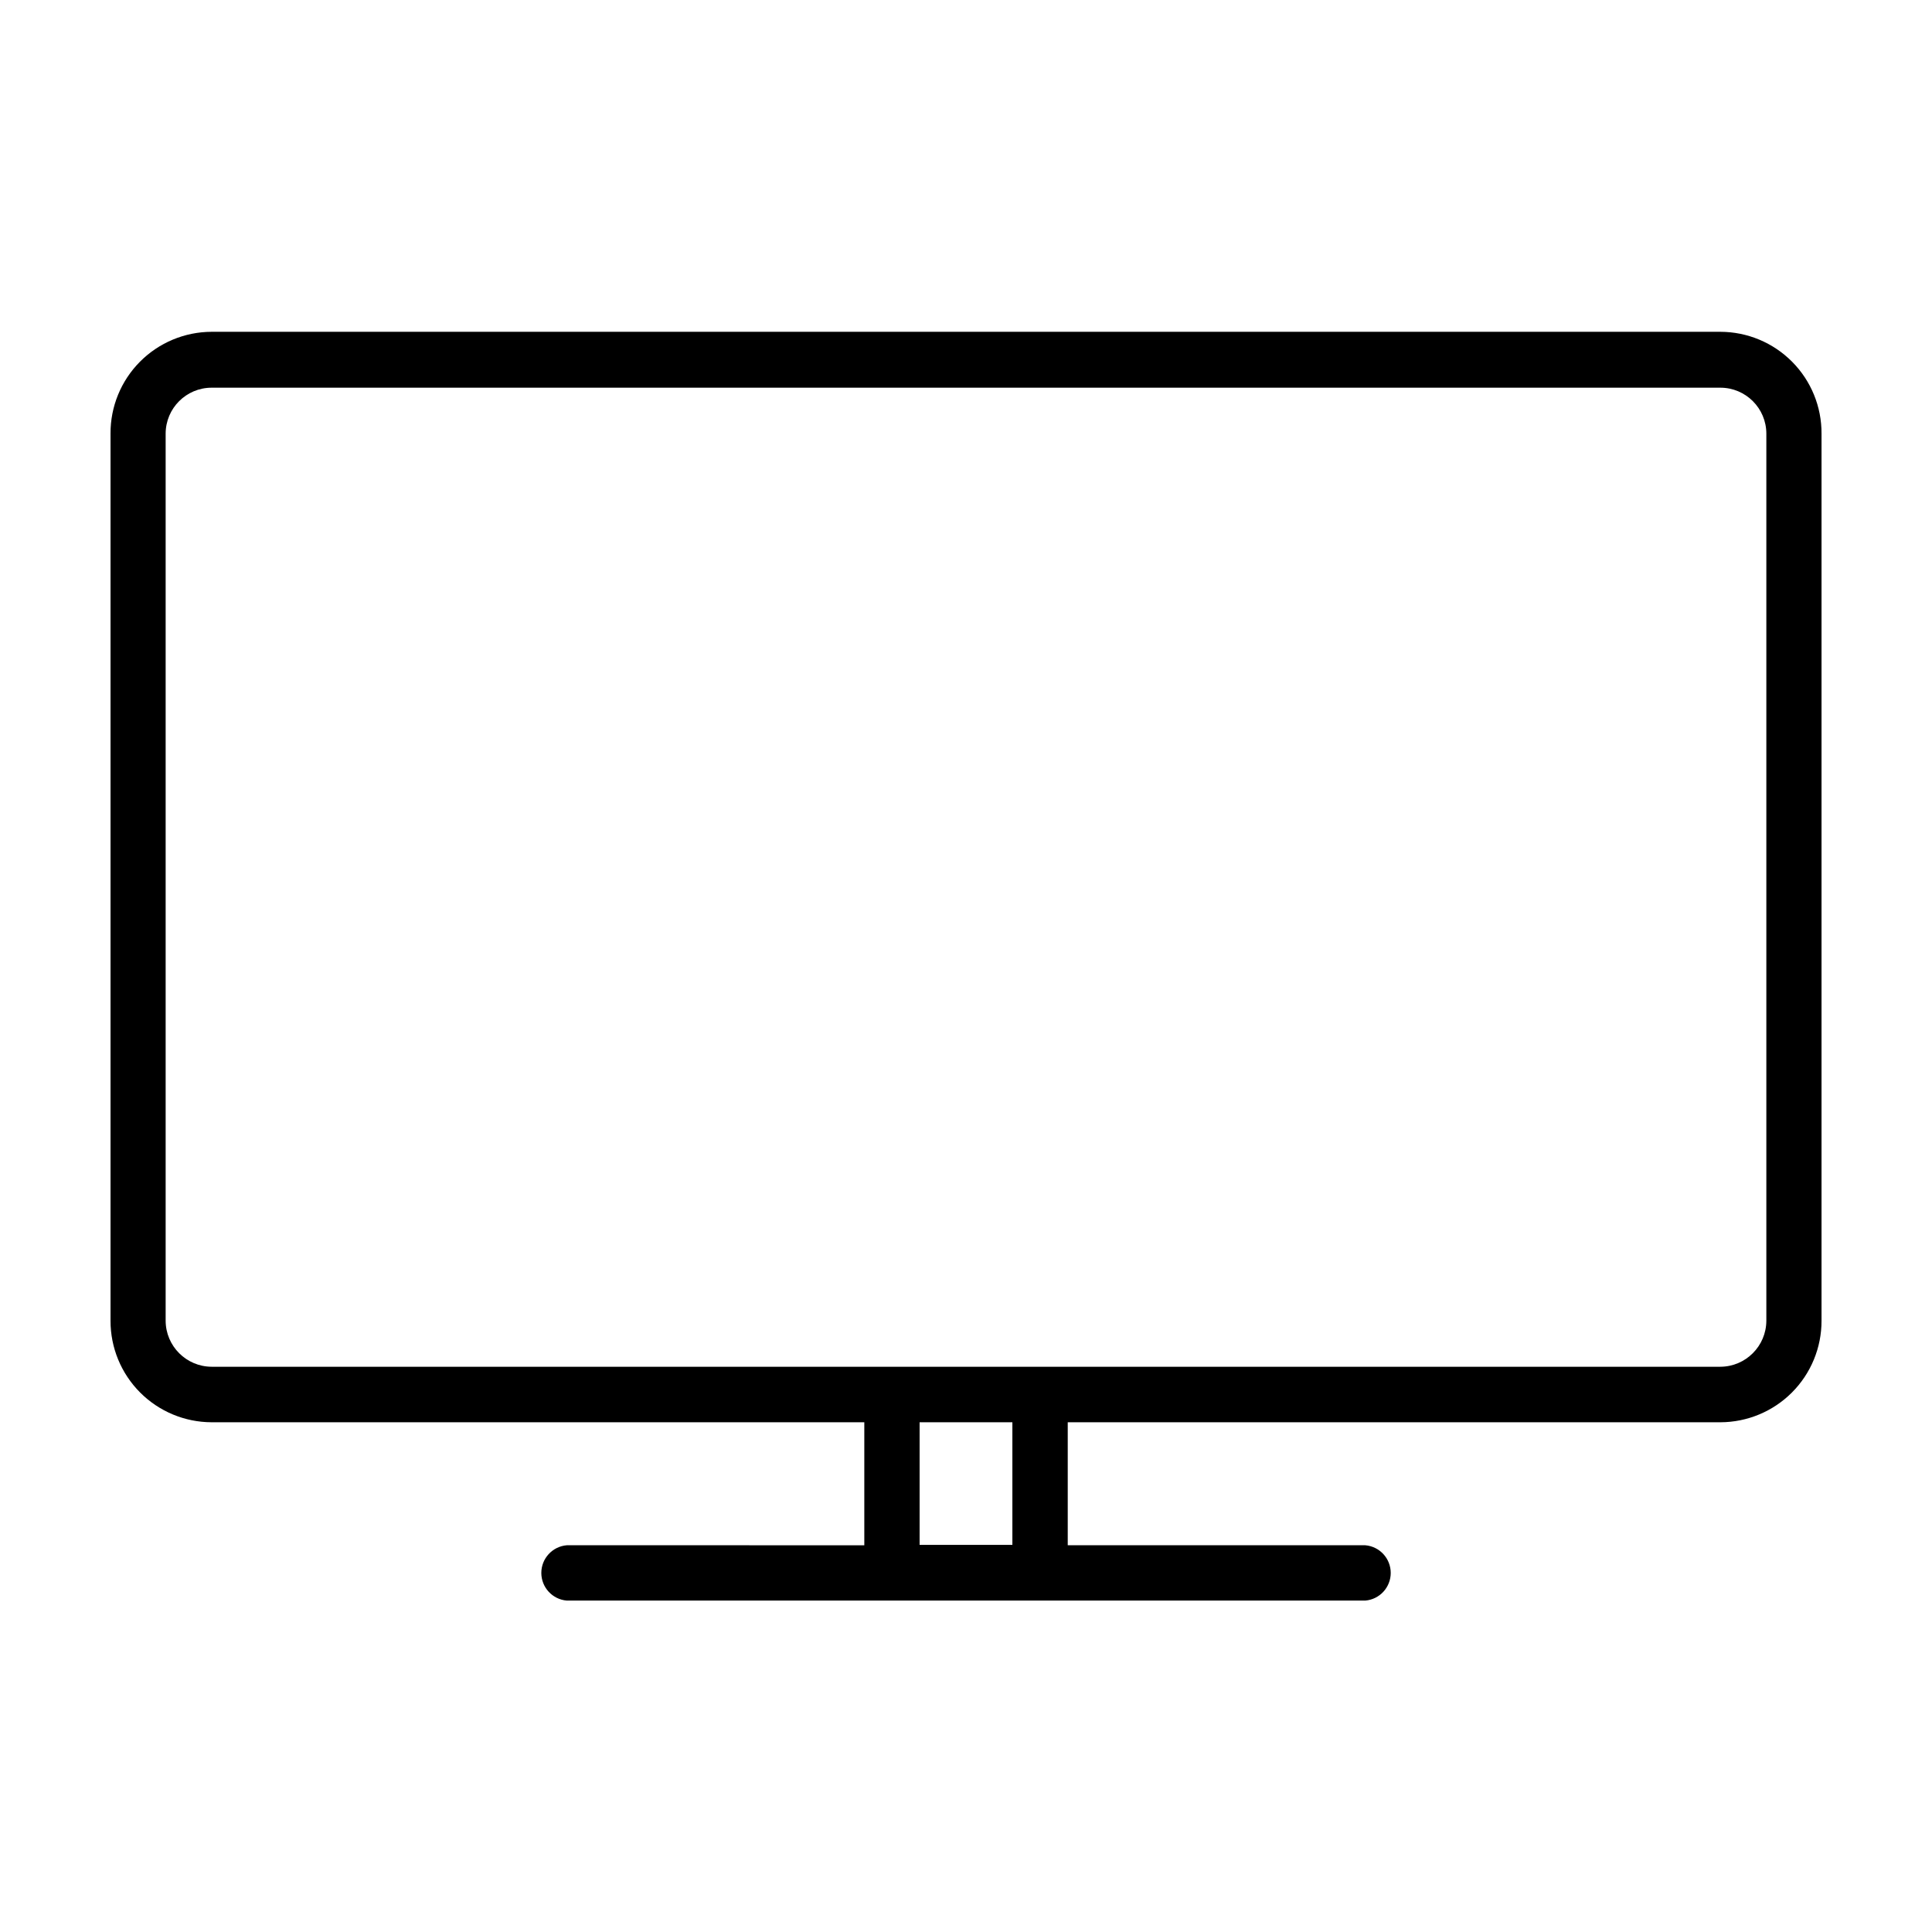 <?xml version="1.0" encoding="UTF-8"?>
<!-- Uploaded to: SVG Repo, www.svgrepo.com, Generator: SVG Repo Mixer Tools -->
<svg fill="#000000" width="800px" height="800px" version="1.1" viewBox="144 144 512 512" xmlns="http://www.w3.org/2000/svg">
 <path d="m599.91 231.93h-399.82c-7.137 0.016-13.98 2.871-19.008 7.938-5.031 5.066-7.836 11.93-7.793 19.07v235.07c-0.016 7.125 2.801 13.957 7.828 19.004 5.027 5.047 11.852 7.887 18.973 7.902h172.96v32.598l-78.844-0.004c-3.812 0.316-6.75 3.504-6.75 7.332s2.938 7.016 6.75 7.332h211.6c3.816-0.316 6.75-3.504 6.75-7.332s-2.934-7.016-6.75-7.332h-78.844v-32.594h172.96c7.121-0.016 13.945-2.856 18.973-7.902 5.027-5.047 7.844-11.879 7.828-19.004v-235.07c0.043-7.141-2.762-14.004-7.793-19.07-5.027-5.066-11.867-7.922-19.008-7.938zm-187.62 321.48h-24.586v-32.496h24.586zm199.81-59.402c-0.027 6.723-5.469 12.168-12.191 12.195h-399.82c-6.723-0.027-12.164-5.473-12.191-12.195v-235.07c0-6.734 5.457-12.195 12.191-12.195h399.82c6.734 0 12.191 5.461 12.191 12.195z"/>
</svg>